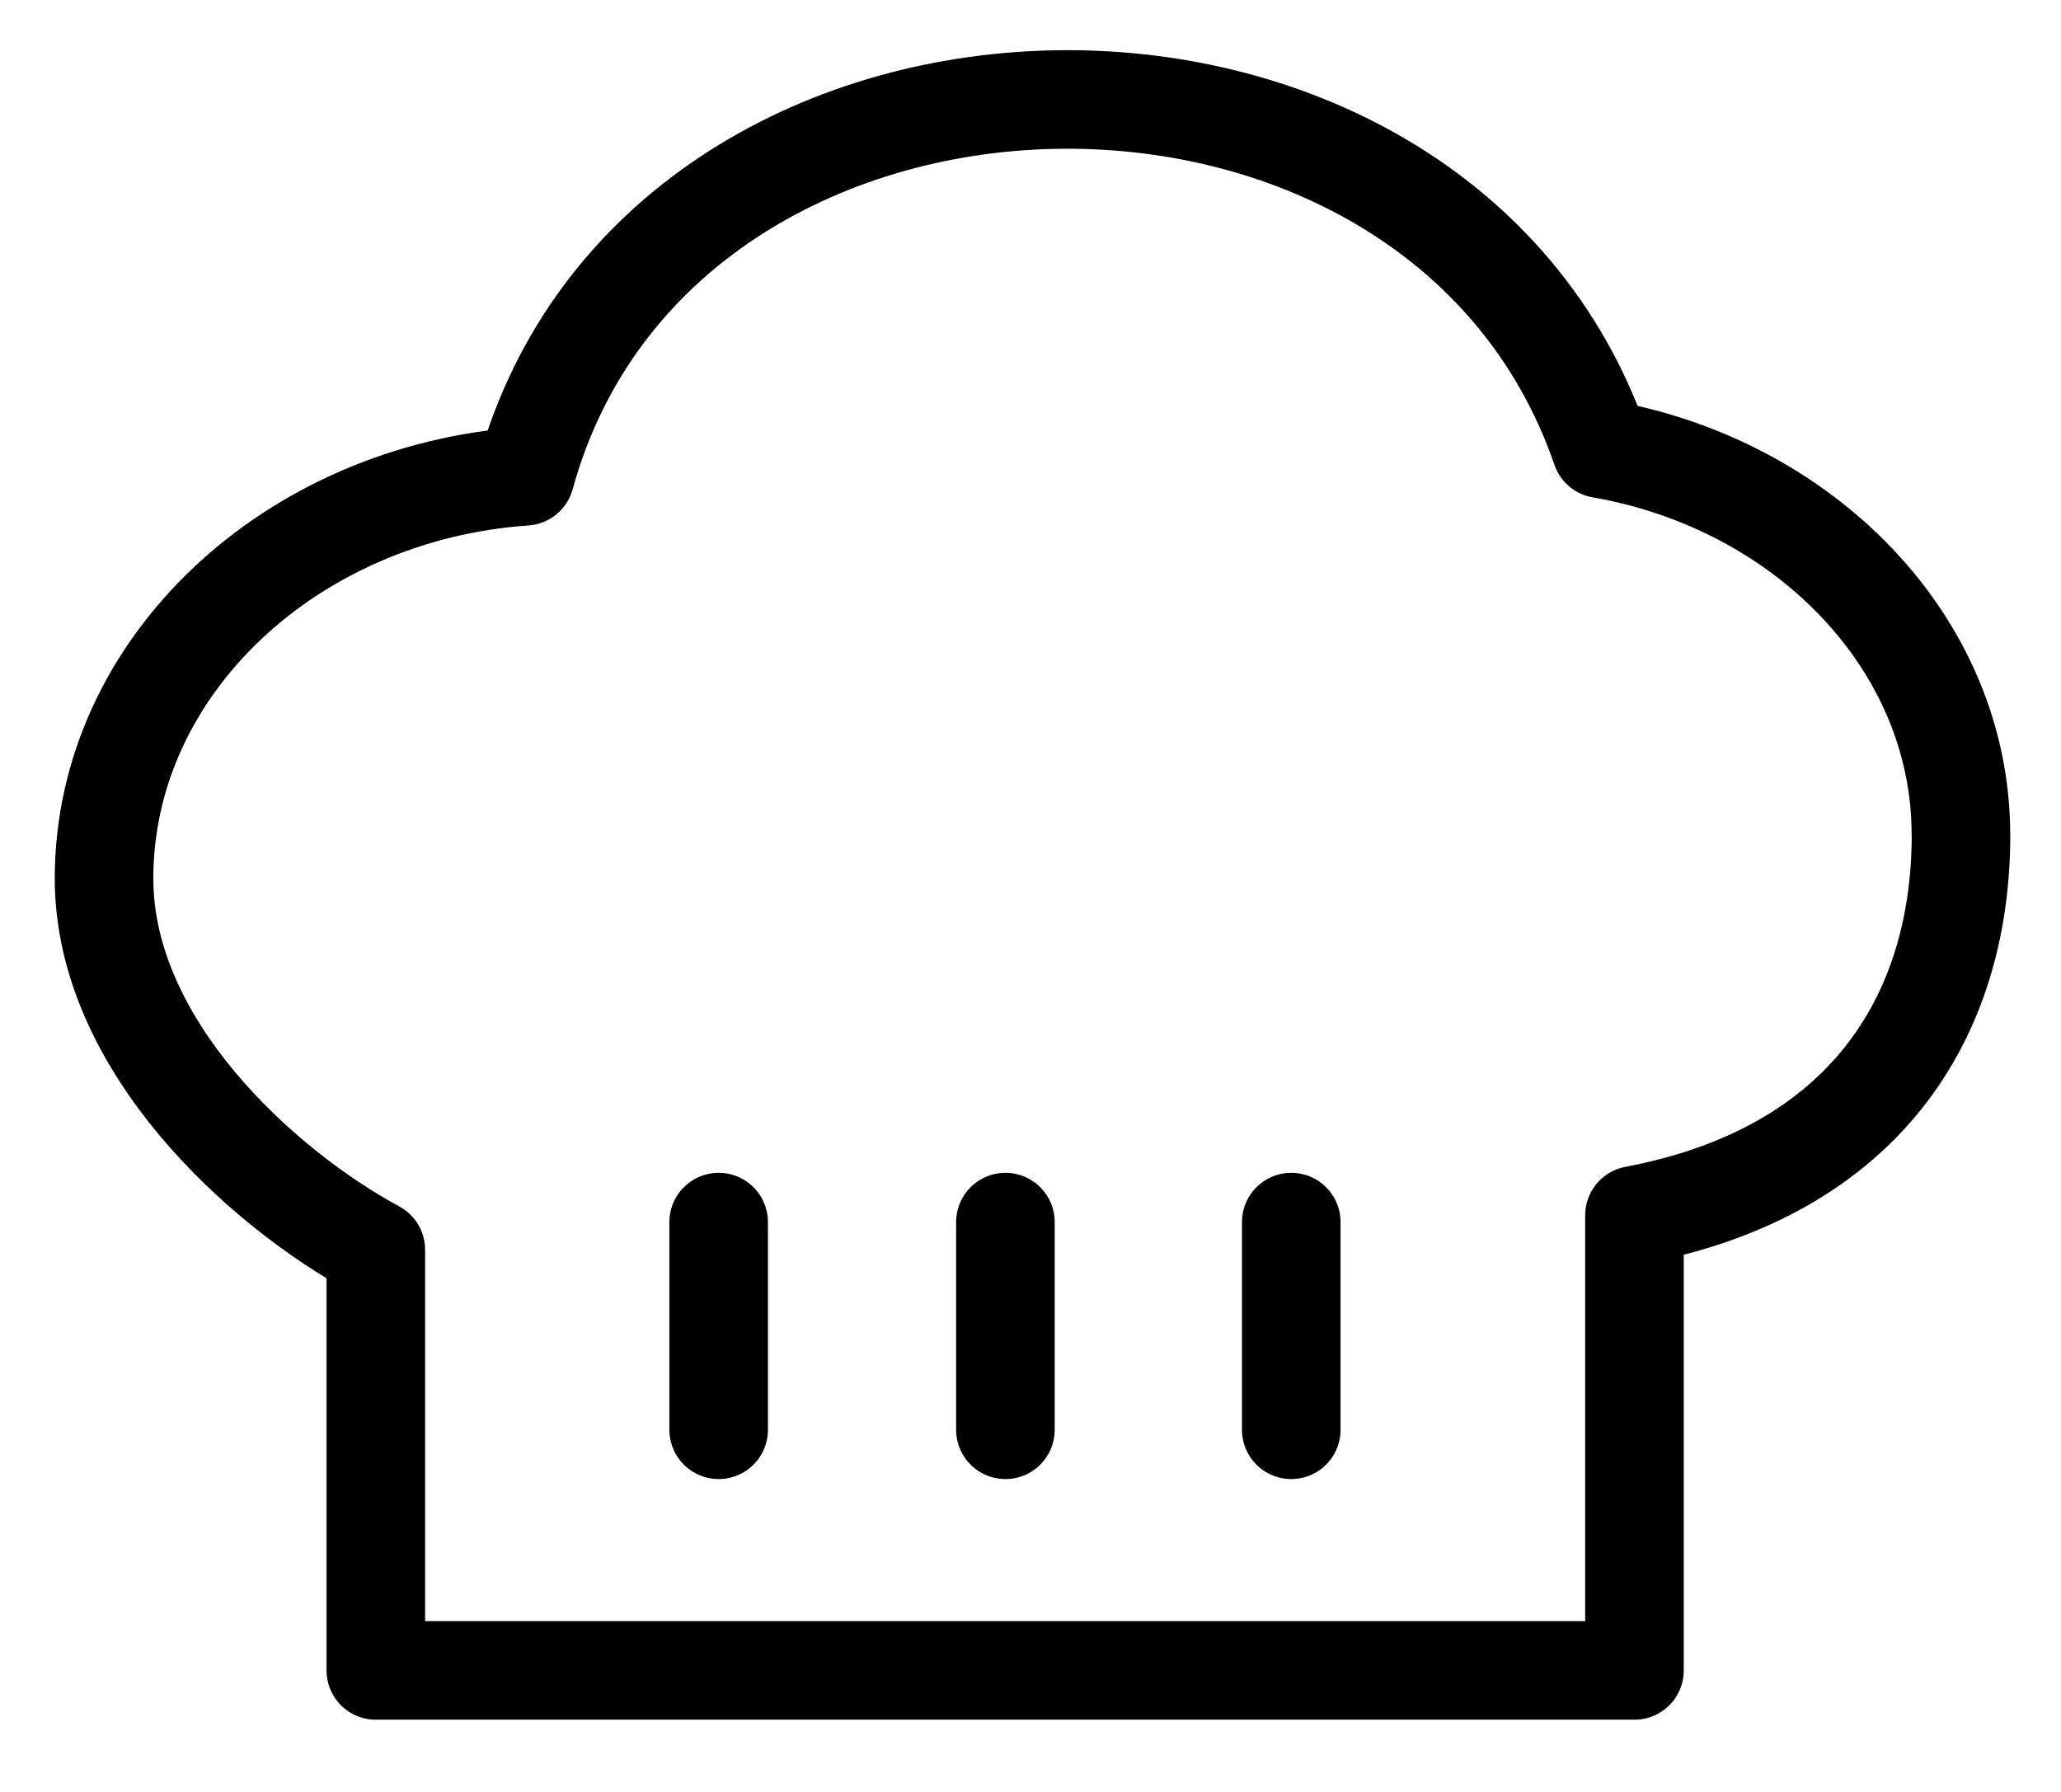 <svg xmlns="http://www.w3.org/2000/svg" width="23" height="20" viewBox="0 0 23 20"><g><g><g><path fill="none" stroke="#000" stroke-linecap="round" stroke-linejoin="round" stroke-miterlimit="20" stroke-width="1.1" d="M21.883 9.315c0-2.135-1.747-3.912-4.016-4.306C16.03-.327 7.362-.149 5.86 5.316c-2.61.181-4.699 2.12-4.699 4.49 0 1.859 1.756 3.452 3.033 4.143v4.695h14.046v0-5.08c2.554-.484 3.644-2.2 3.644-4.249z"/></g><g><path fill="none" stroke="#000" stroke-linecap="round" stroke-linejoin="round" stroke-miterlimit="20" stroke-width="1.1" d="M8.02 13.64v2.318"/></g><g><path fill="none" stroke="#000" stroke-linecap="round" stroke-linejoin="round" stroke-miterlimit="20" stroke-width="1.1" d="M11.22 13.64v2.318"/></g><g><path fill="none" stroke="#000" stroke-linecap="round" stroke-linejoin="round" stroke-miterlimit="20" stroke-width="1.1" d="M14.41 13.64v2.318"/></g></g></g></svg>